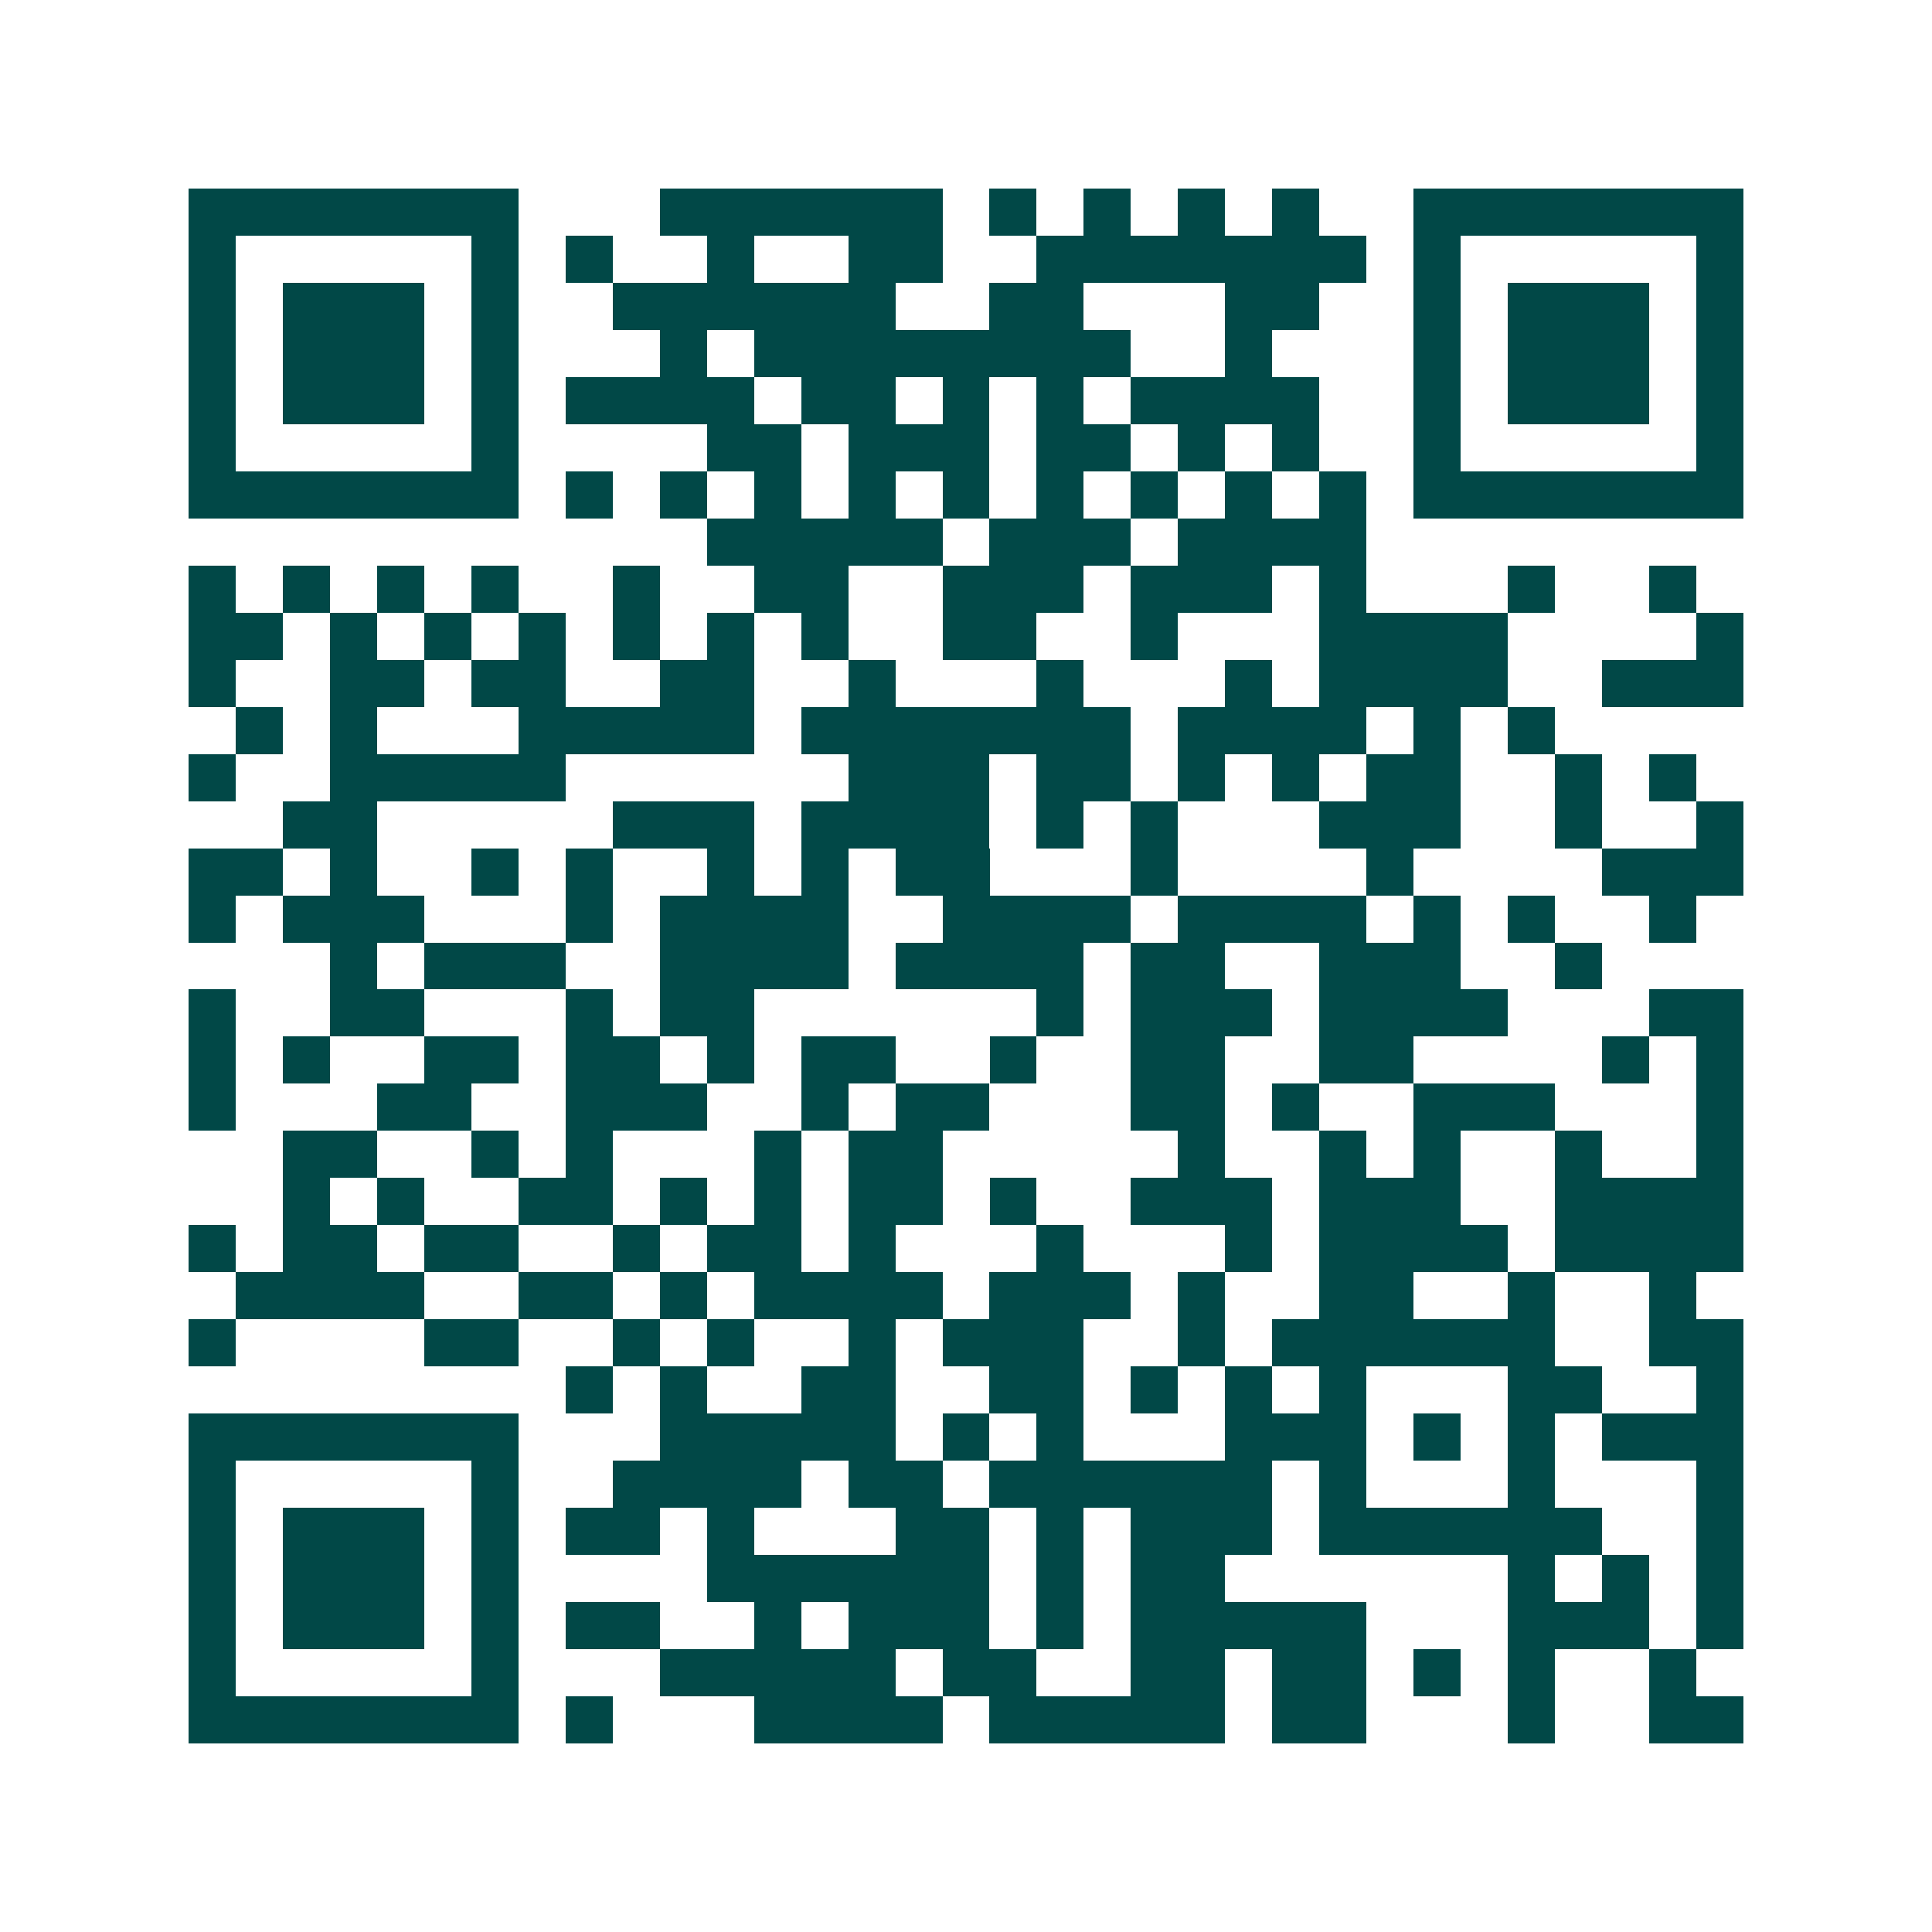 <svg xmlns="http://www.w3.org/2000/svg" width="200" height="200" viewBox="0 0 41 41" shape-rendering="crispEdges"><path fill="#ffffff" d="M0 0h41v41H0z"/><path stroke="#014847" d="M4 4.5h7m3 0h6m1 0h1m1 0h1m1 0h1m1 0h1m2 0h7M4 5.5h1m5 0h1m1 0h1m2 0h1m2 0h2m2 0h7m1 0h1m5 0h1M4 6.5h1m1 0h3m1 0h1m2 0h6m2 0h2m3 0h2m2 0h1m1 0h3m1 0h1M4 7.5h1m1 0h3m1 0h1m3 0h1m1 0h8m2 0h1m3 0h1m1 0h3m1 0h1M4 8.5h1m1 0h3m1 0h1m1 0h4m1 0h2m1 0h1m1 0h1m1 0h4m2 0h1m1 0h3m1 0h1M4 9.5h1m5 0h1m4 0h2m1 0h3m1 0h2m1 0h1m1 0h1m2 0h1m5 0h1M4 10.5h7m1 0h1m1 0h1m1 0h1m1 0h1m1 0h1m1 0h1m1 0h1m1 0h1m1 0h1m1 0h7M15 11.5h5m1 0h3m1 0h4M4 12.5h1m1 0h1m1 0h1m1 0h1m2 0h1m2 0h2m2 0h3m1 0h3m1 0h1m3 0h1m2 0h1M4 13.5h2m1 0h1m1 0h1m1 0h1m1 0h1m1 0h1m1 0h1m2 0h2m2 0h1m3 0h4m4 0h1M4 14.5h1m2 0h2m1 0h2m2 0h2m2 0h1m3 0h1m3 0h1m1 0h4m2 0h3M5 15.5h1m1 0h1m3 0h5m1 0h7m1 0h4m1 0h1m1 0h1M4 16.5h1m2 0h5m6 0h3m1 0h2m1 0h1m1 0h1m1 0h2m2 0h1m1 0h1M6 17.5h2m5 0h3m1 0h4m1 0h1m1 0h1m3 0h3m2 0h1m2 0h1M4 18.5h2m1 0h1m2 0h1m1 0h1m2 0h1m1 0h1m1 0h2m3 0h1m4 0h1m4 0h3M4 19.5h1m1 0h3m3 0h1m1 0h4m2 0h4m1 0h4m1 0h1m1 0h1m2 0h1M7 20.5h1m1 0h3m2 0h4m1 0h4m1 0h2m2 0h3m2 0h1M4 21.5h1m2 0h2m3 0h1m1 0h2m6 0h1m1 0h3m1 0h4m3 0h2M4 22.5h1m1 0h1m2 0h2m1 0h2m1 0h1m1 0h2m2 0h1m2 0h2m2 0h2m4 0h1m1 0h1M4 23.5h1m3 0h2m2 0h3m2 0h1m1 0h2m3 0h2m1 0h1m2 0h3m3 0h1M6 24.5h2m2 0h1m1 0h1m3 0h1m1 0h2m5 0h1m2 0h1m1 0h1m2 0h1m2 0h1M6 25.5h1m1 0h1m2 0h2m1 0h1m1 0h1m1 0h2m1 0h1m2 0h3m1 0h3m2 0h4M4 26.5h1m1 0h2m1 0h2m2 0h1m1 0h2m1 0h1m3 0h1m3 0h1m1 0h4m1 0h4M5 27.5h4m2 0h2m1 0h1m1 0h4m1 0h3m1 0h1m2 0h2m2 0h1m2 0h1M4 28.5h1m4 0h2m2 0h1m1 0h1m2 0h1m1 0h3m2 0h1m1 0h6m2 0h2M12 29.5h1m1 0h1m2 0h2m2 0h2m1 0h1m1 0h1m1 0h1m3 0h2m2 0h1M4 30.5h7m3 0h5m1 0h1m1 0h1m3 0h3m1 0h1m1 0h1m1 0h3M4 31.5h1m5 0h1m2 0h4m1 0h2m1 0h6m1 0h1m3 0h1m3 0h1M4 32.5h1m1 0h3m1 0h1m1 0h2m1 0h1m3 0h2m1 0h1m1 0h3m1 0h6m2 0h1M4 33.5h1m1 0h3m1 0h1m4 0h6m1 0h1m1 0h2m6 0h1m1 0h1m1 0h1M4 34.5h1m1 0h3m1 0h1m1 0h2m2 0h1m1 0h3m1 0h1m1 0h5m3 0h3m1 0h1M4 35.5h1m5 0h1m3 0h5m1 0h2m2 0h2m1 0h2m1 0h1m1 0h1m2 0h1M4 36.5h7m1 0h1m3 0h4m1 0h5m1 0h2m3 0h1m2 0h2"/></svg>

